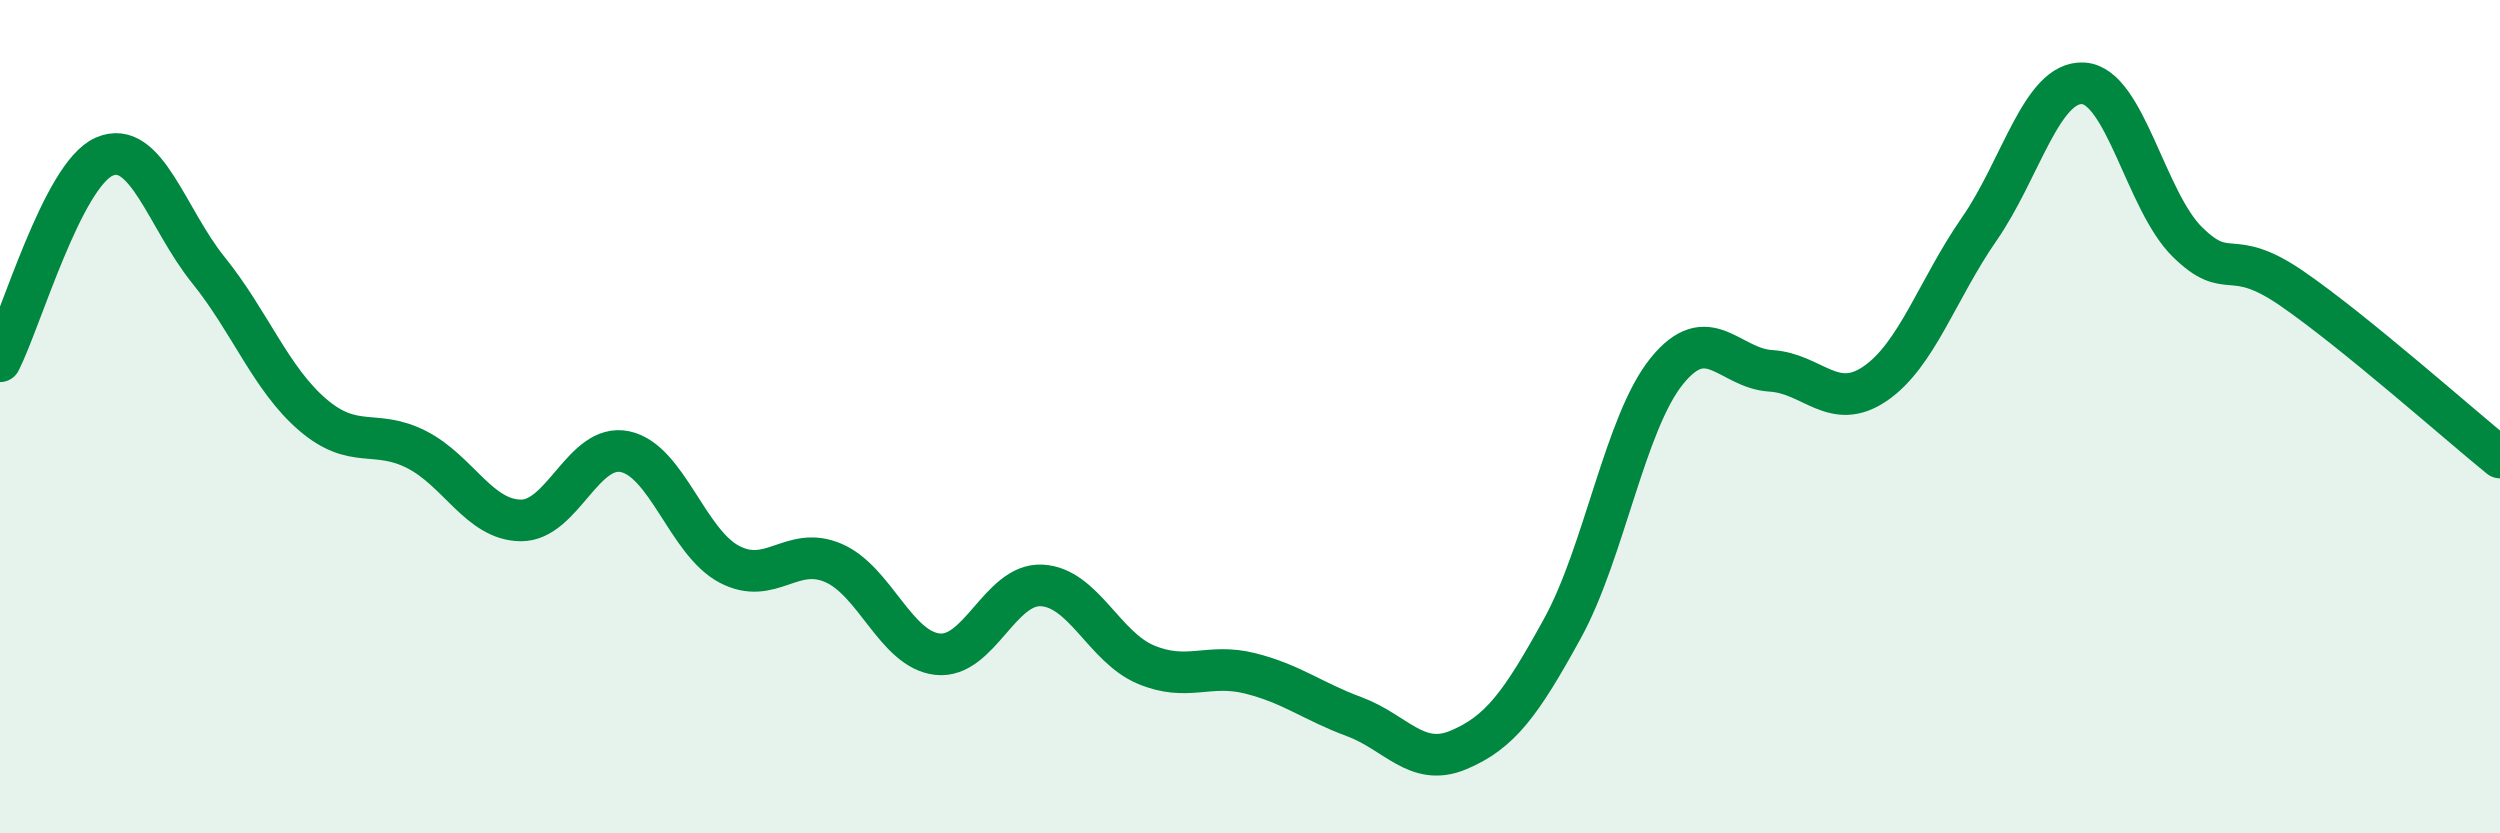
    <svg width="60" height="20" viewBox="0 0 60 20" xmlns="http://www.w3.org/2000/svg">
      <path
        d="M 0,8.67 C 0.5,7.69 1.5,4.2 2.5,3.76 C 3.5,3.32 4,5.24 5,6.48 C 6,7.72 6.5,9.09 7.5,9.95 C 8.5,10.81 9,10.28 10,10.79 C 11,11.3 11.5,12.48 12.5,12.49 C 13.5,12.5 14,10.63 15,10.84 C 16,11.05 16.5,13.01 17.5,13.54 C 18.5,14.07 19,13.08 20,13.51 C 21,13.94 21.5,15.59 22.5,15.7 C 23.5,15.81 24,14 25,14.05 C 26,14.1 26.5,15.53 27.5,15.95 C 28.5,16.37 29,15.91 30,16.16 C 31,16.41 31.5,16.83 32.5,17.2 C 33.5,17.57 34,18.42 35,18 C 36,17.58 36.5,16.9 37.5,15.08 C 38.5,13.26 39,10.15 40,8.91 C 41,7.67 41.5,8.84 42.5,8.9 C 43.5,8.96 44,9.89 45,9.21 C 46,8.53 46.5,6.94 47.5,5.5 C 48.5,4.06 49,1.94 50,2 C 51,2.06 51.5,4.83 52.5,5.81 C 53.5,6.79 53.5,5.89 55,6.92 C 56.5,7.95 59,10.17 60,10.98L60 20L0 20Z"
        fill="#008740"
        opacity="0.1"
        stroke-linecap="round"
        stroke-linejoin="round"
      />
      <path
        d="M 0,8.67 C 0.5,7.69 1.5,4.2 2.5,3.76 C 3.5,3.32 4,5.24 5,6.48 C 6,7.72 6.5,9.09 7.5,9.95 C 8.5,10.81 9,10.28 10,10.79 C 11,11.3 11.5,12.48 12.5,12.49 C 13.5,12.5 14,10.63 15,10.84 C 16,11.05 16.5,13.01 17.5,13.54 C 18.5,14.07 19,13.08 20,13.51 C 21,13.94 21.5,15.59 22.5,15.7 C 23.5,15.81 24,14 25,14.05 C 26,14.1 26.5,15.53 27.5,15.95 C 28.5,16.37 29,15.91 30,16.16 C 31,16.41 31.5,16.83 32.5,17.2 C 33.5,17.57 34,18.42 35,18 C 36,17.58 36.5,16.9 37.5,15.08 C 38.5,13.26 39,10.15 40,8.91 C 41,7.67 41.5,8.84 42.5,8.9 C 43.5,8.96 44,9.89 45,9.21 C 46,8.53 46.5,6.94 47.5,5.5 C 48.5,4.06 49,1.94 50,2 C 51,2.06 51.5,4.83 52.5,5.81 C 53.5,6.79 53.5,5.89 55,6.92 C 56.5,7.95 59,10.17 60,10.98"
        stroke="#008740"
        stroke-width="1"
        fill="none"
        stroke-linecap="round"
        stroke-linejoin="round"
      />
    </svg>
  